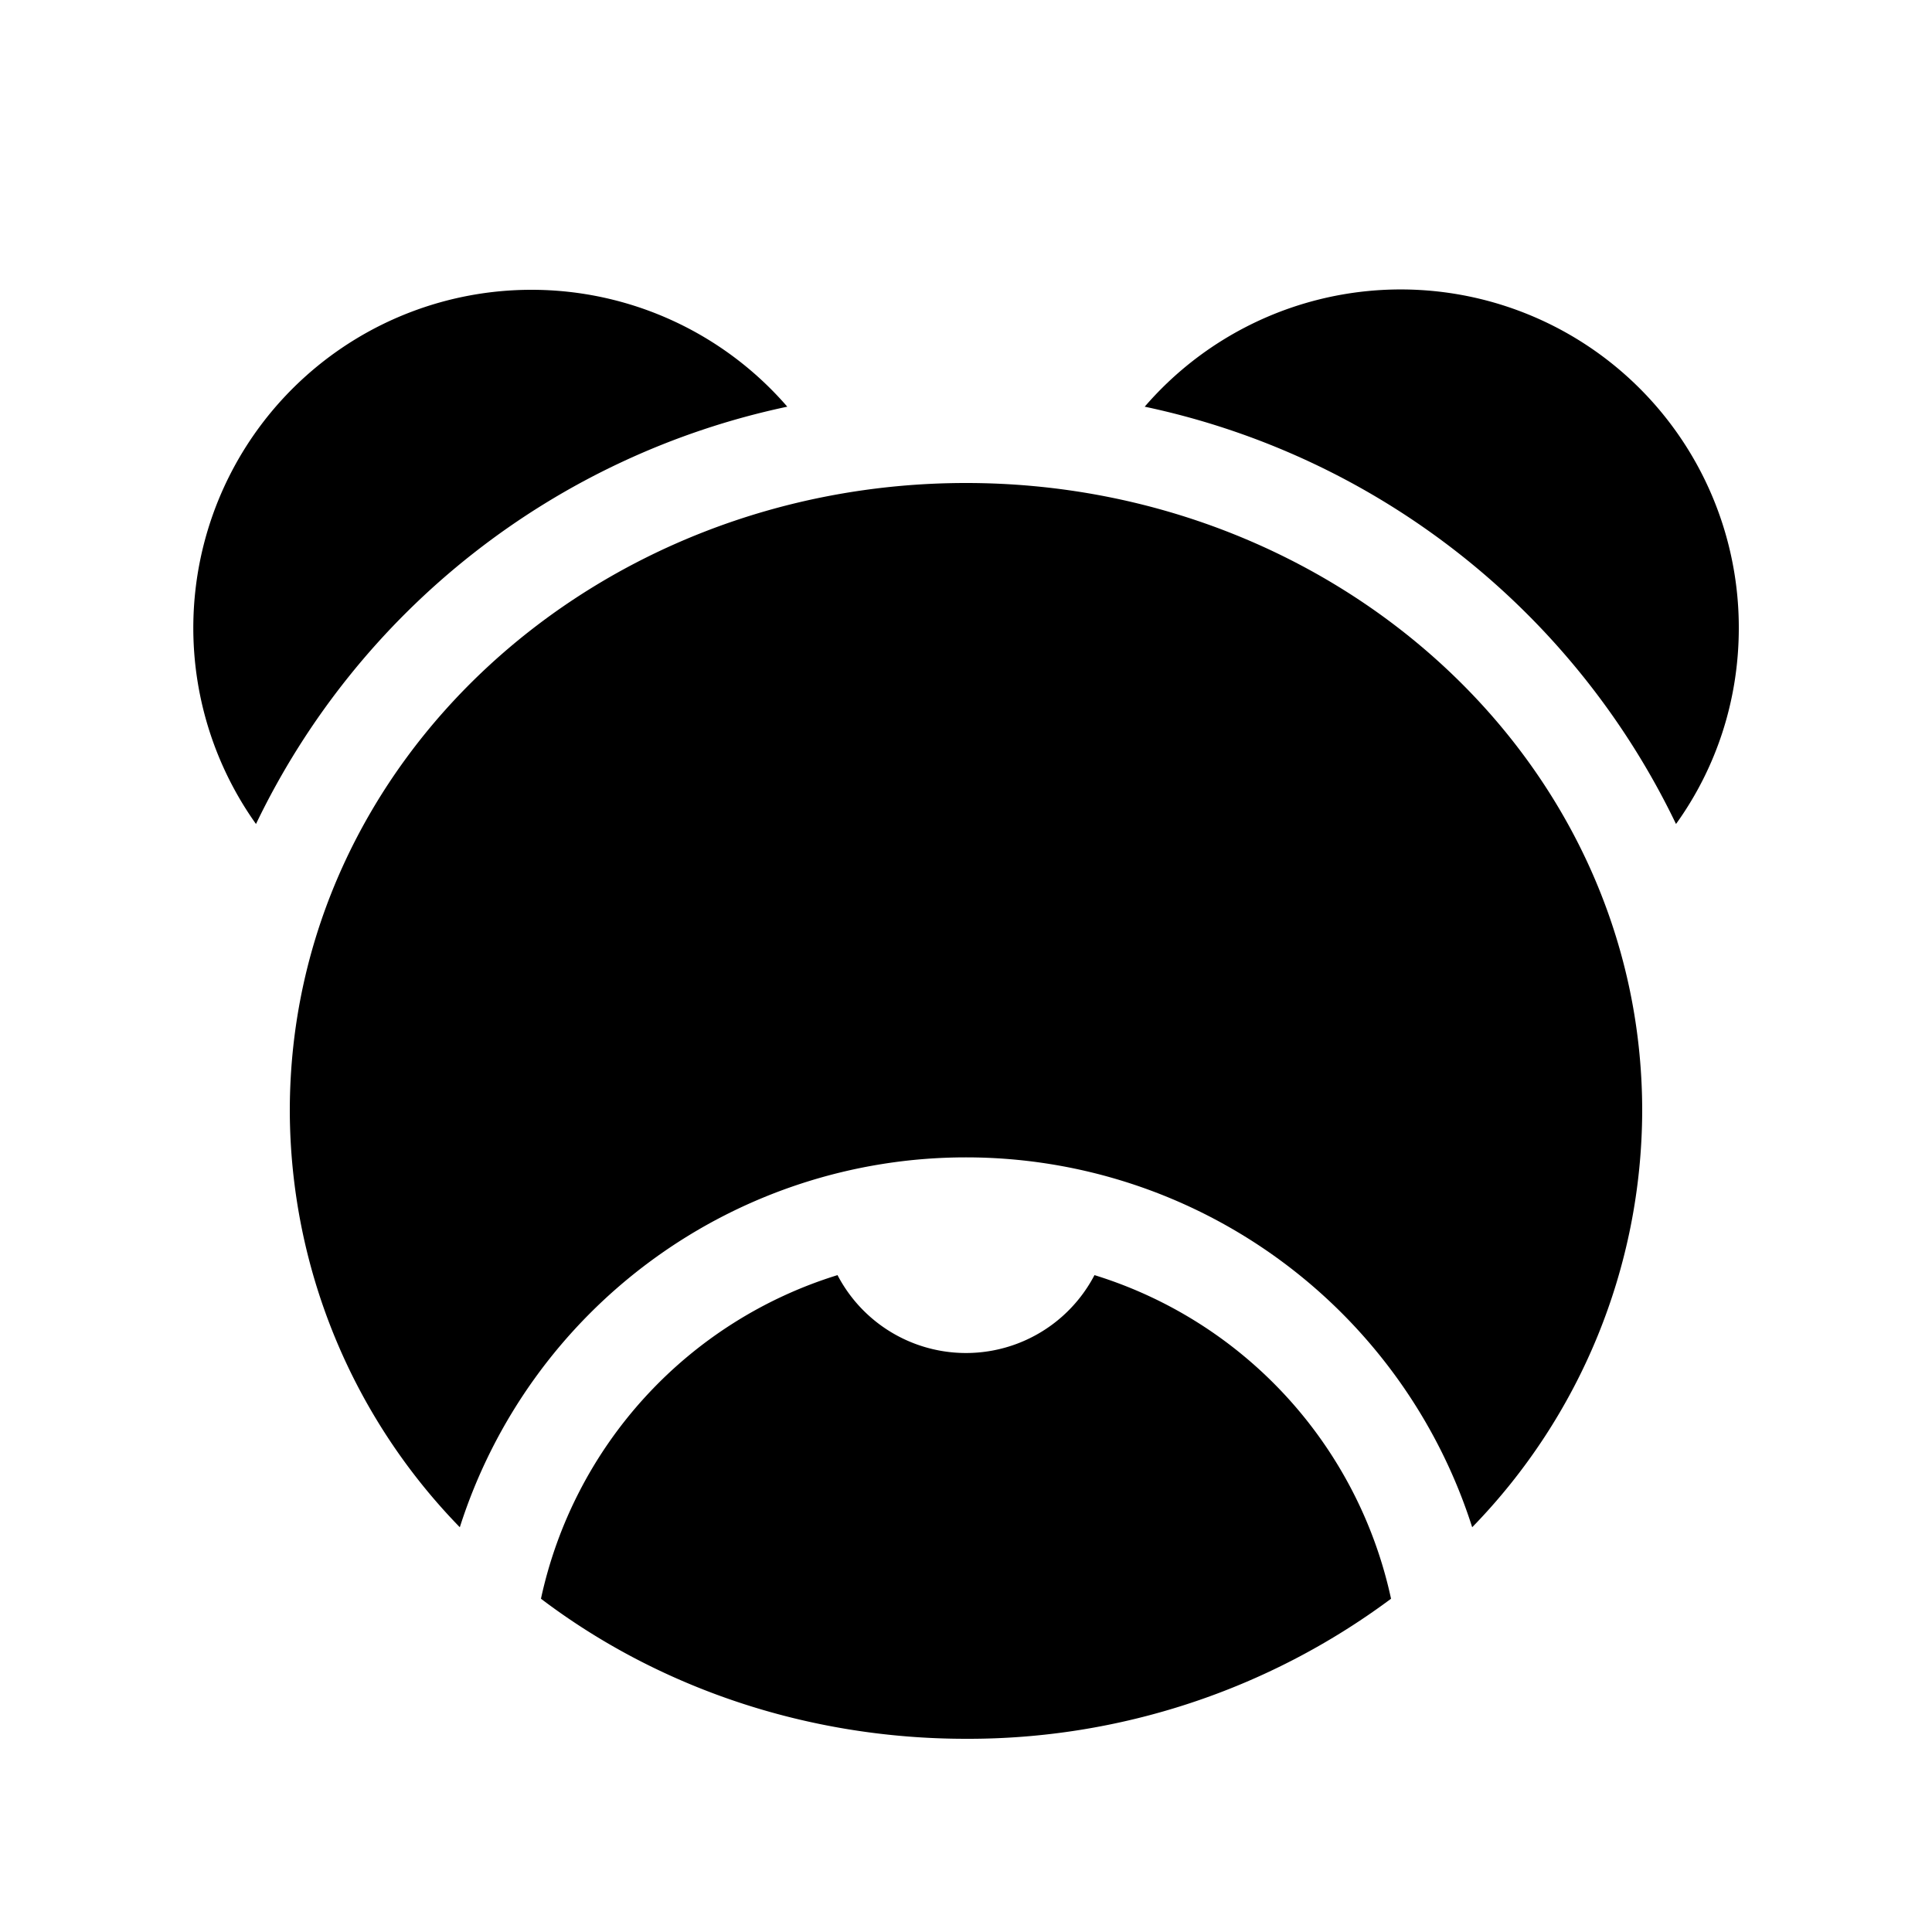 <svg width="20" height="20" viewBox="0 0 20 20" xmlns="http://www.w3.org/2000/svg"><path d="M5.5 3a3.5 3.5 0 0 0-2.85 5.53 7.92 7.92 0 0 1 5.5-4.32A3.5 3.5 0 0 0 5.5 3ZM18 6.5c0 .76-.24 1.46-.65 2.03a7.92 7.92 0 0 0-5.5-4.32A3.5 3.5 0 0 1 18 6.5Zm-15 5C3 7.87 6.17 5 10 5s7 2.87 7 6.5a6.2 6.2 0 0 1-1.76 4.31 5.5 5.5 0 0 0-10.48 0A6.2 6.2 0 0 1 3 11.5Zm8.33 1.7a4.5 4.5 0 0 1 3.07 3.35A7.33 7.33 0 0 1 10 18c-1.66 0-3.2-.54-4.4-1.45a4.5 4.5 0 0 1 3.07-3.35 1.5 1.5 0 0 0 2.66 0Z"/></svg>